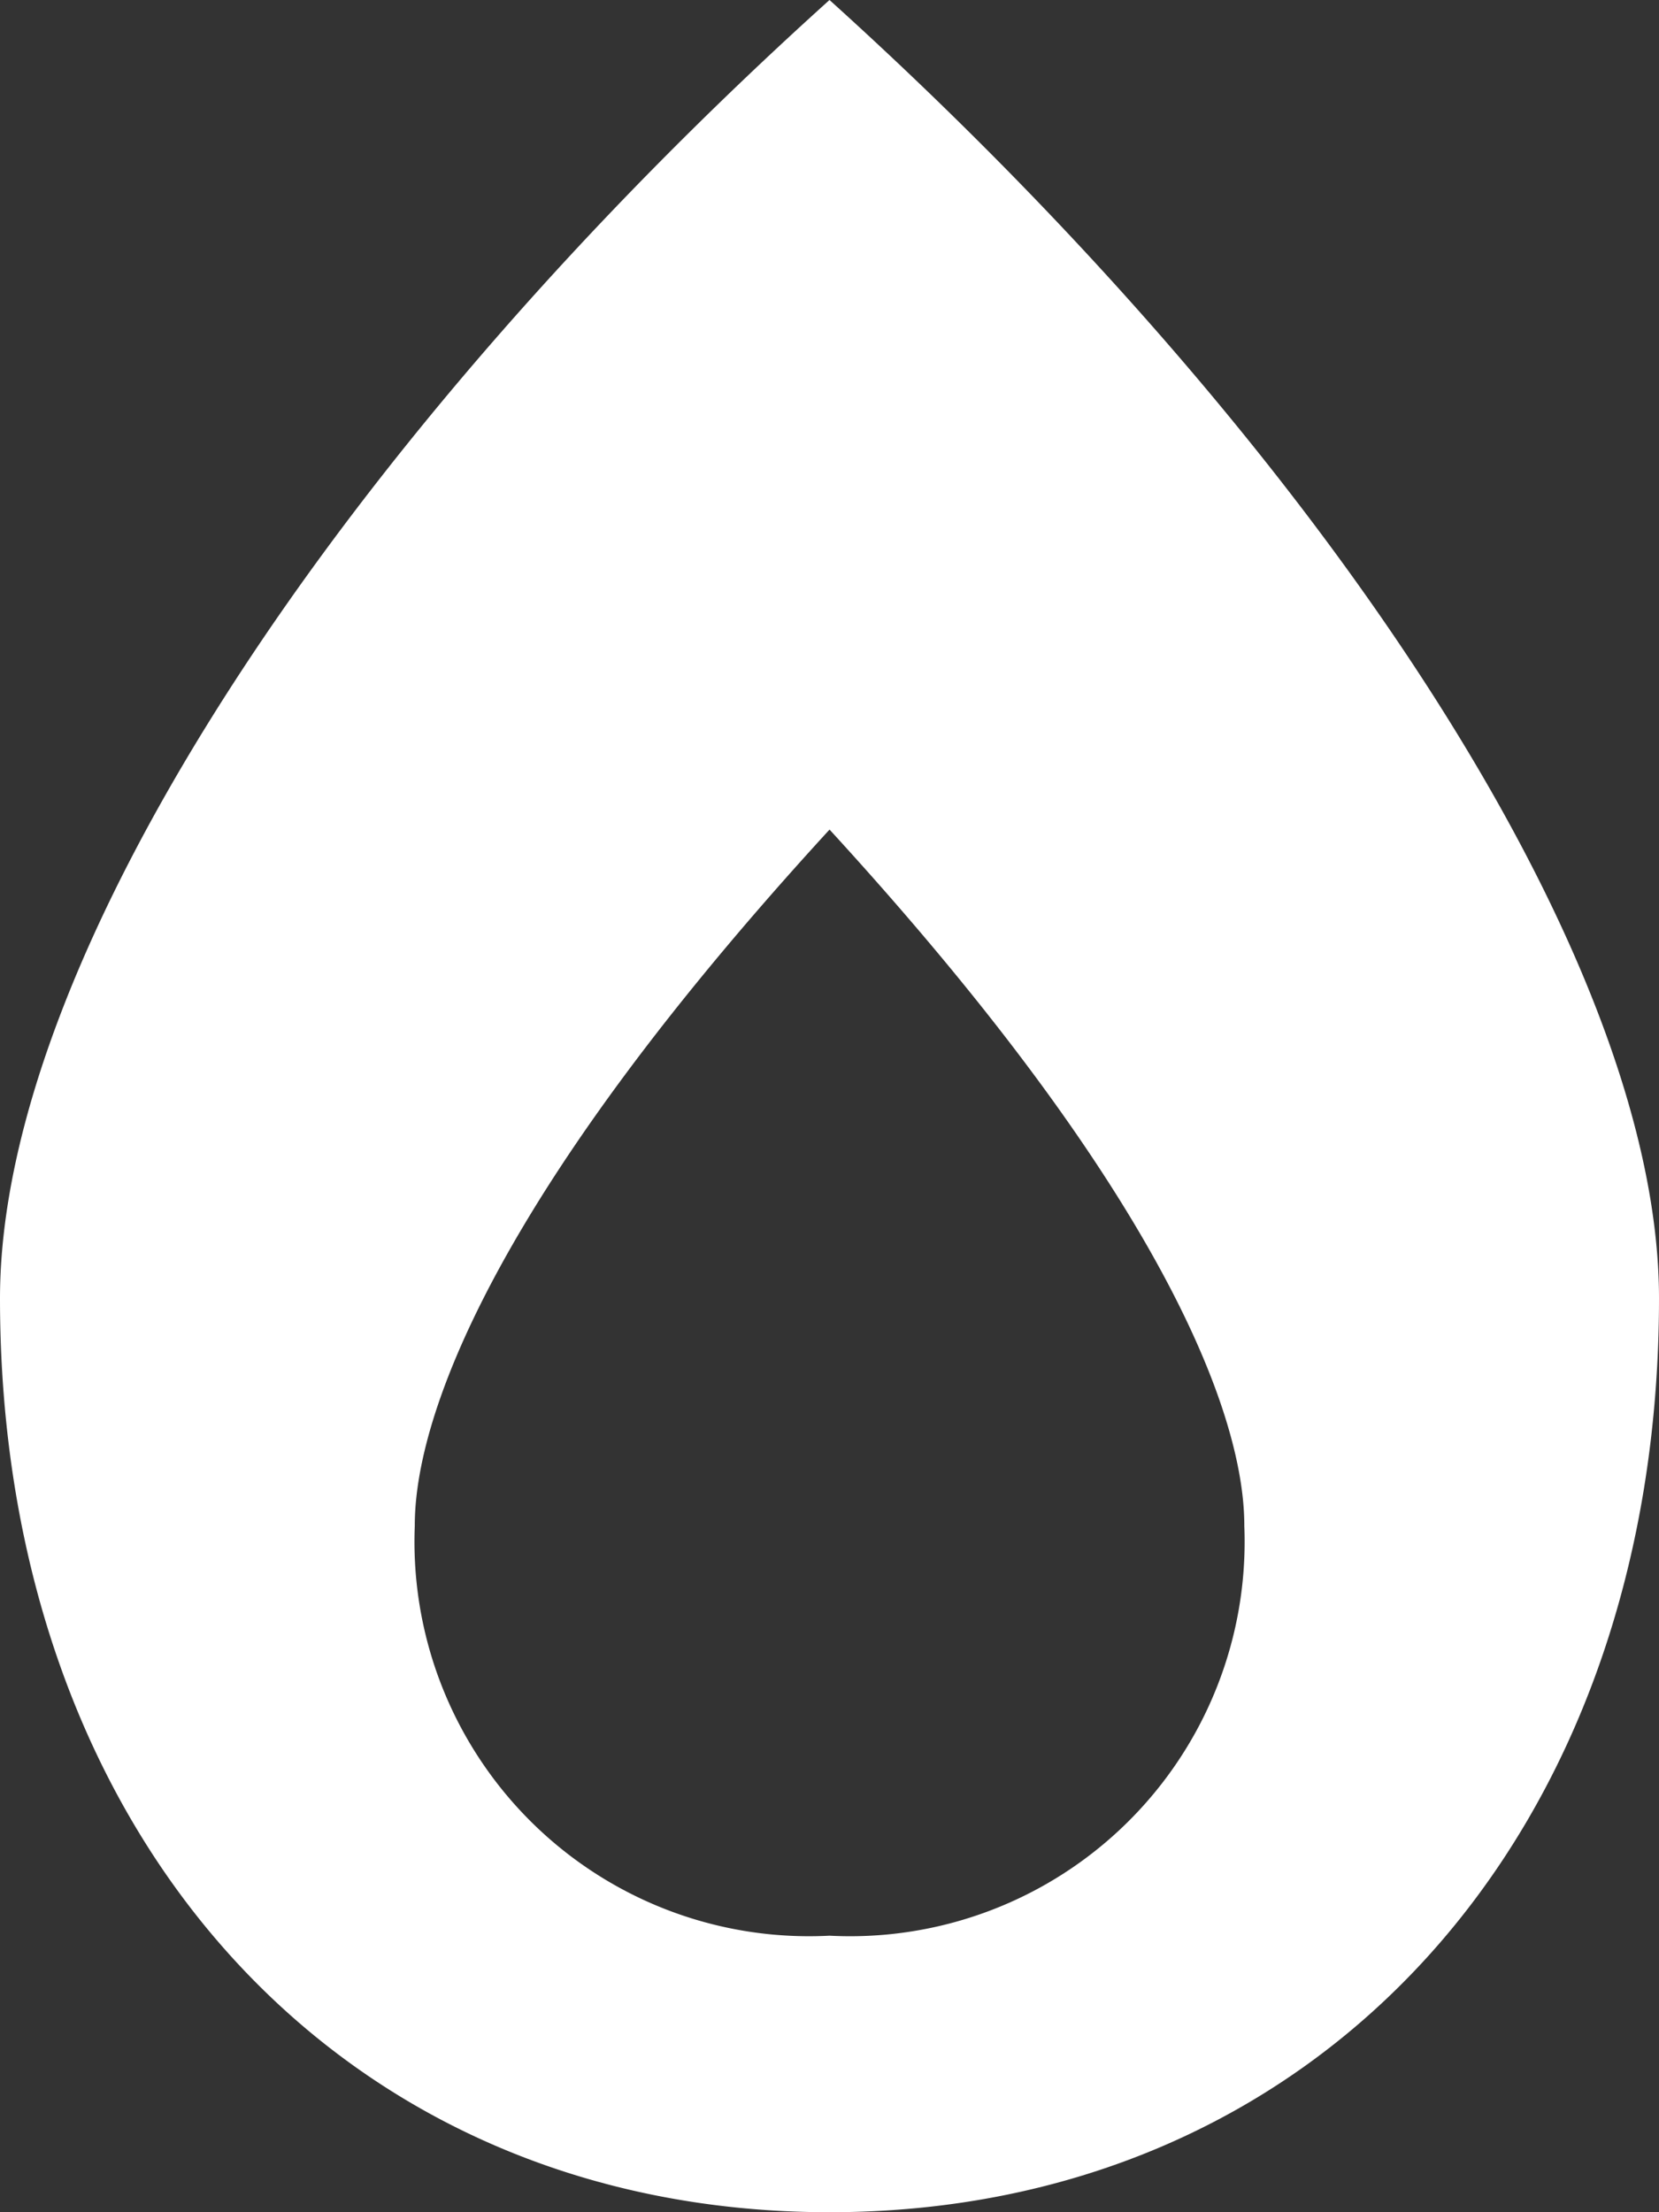 <svg xmlns="http://www.w3.org/2000/svg" width="33.75" height="45" viewBox="0 0 33.75 45">
  <rect x="0" y="0" width="33.75" height="45" fill="#333333" stroke="none"/>
  <path id="_8541609_burn_flame_fire_icon" data-name="8541609_burn_flame_fire_icon" d="M16.875,0C7,8.9,0,19.415,0,26.411,0,37.354,6.943,45,16.875,45S33.75,37.354,33.75,26.411C33.75,19.389,26.7,8.868,16.875,0Zm0,39.375a8.025,8.025,0,0,1-8.437-8.332c0-1.187.4-5.405,8.438-14.168,8.033,8.763,8.438,12.981,8.438,14.168A8.025,8.025,0,0,1,16.875,39.375Z" fill="#fff"/>
</svg>
